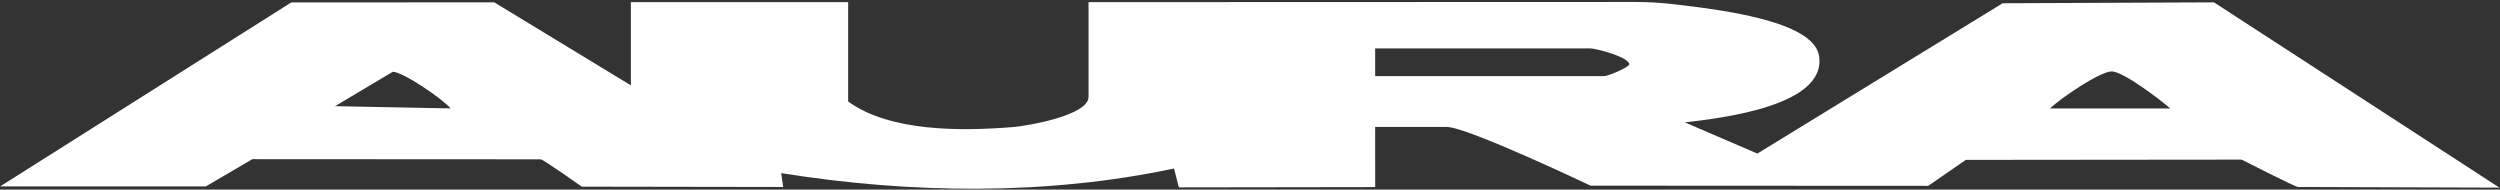 <?xml version="1.0" encoding="UTF-8"?>
<svg width="646px" height="49px" viewBox="0 0 646 49" version="1.1" xmlns="http://www.w3.org/2000/svg" xmlns:xlink="http://www.w3.org/1999/xlink">
    <rect x="0" y="0" width="646" height="49" fill="#333333" stroke="none"/>
    <title>Fill 1</title>
    <g id="Page-1" stroke="none" stroke-width="1" fill="none" fill-rule="evenodd">
        <g id="Aura-Skateboard" transform="translate(-98, -273)" fill="#FFFFFF">
            <path d="M658.802,301.029 C656.109,298.649 646.739,291.597 643.769,291.448 C640.841,291.301 630.369,298.419 627.744,301.029 L658.802,301.029 Z M214.432,301.017 C212.377,298.512 202.043,291.542 199.5,291.542 L184.574,300.437 L214.432,301.017 Z M453.341,292.667 L512.471,292.667 C513.454,292.667 518.056,290.829 519.016,289.681 C519.024,287.741 510.4,285.5 508.887,285.5 L453.341,285.5 L453.341,292.667 Z M163.214,314.128 L151.19,321.168 L98.033,321.168 L173.283,273.617 L225.727,273.608 L261.019,295.056 L261.019,273.555 L317.163,273.555 L317.163,299.237 C328.085,307.116 346.492,306.888 359.612,305.85 C363.489,305.543 379.279,302.833 379.279,298.043 L379.279,273.555 L520.453,273.506 C523.765,273.505 527.067,273.696 530.357,274.077 C542.433,275.479 566.49,278.358 568.024,287.352 C570.263,300.477 542.356,303.555 533.381,304.625 L552.102,312.683 L615.488,273.841 L670.095,273.61 L743.856,321.485 L691.811,321.312 C691.061,321.312 677.244,314.243 677.244,314.243 L605.965,314.313 L596.264,321.02 L509.003,320.975 C509.003,320.975 477.137,305.807 471.856,305.807 L453.341,305.807 L453.347,321.343 L402.625,321.418 L401.363,316.539 C368.22,323.567 333.204,323.055 299.858,317.734 L300.379,321.316 L248.337,321.23 C248.337,321.23 238.35,314.169 237.726,314.169 L163.214,314.128 Z" id="Fill-1"></path>
        </g>
    </g>
</svg>
